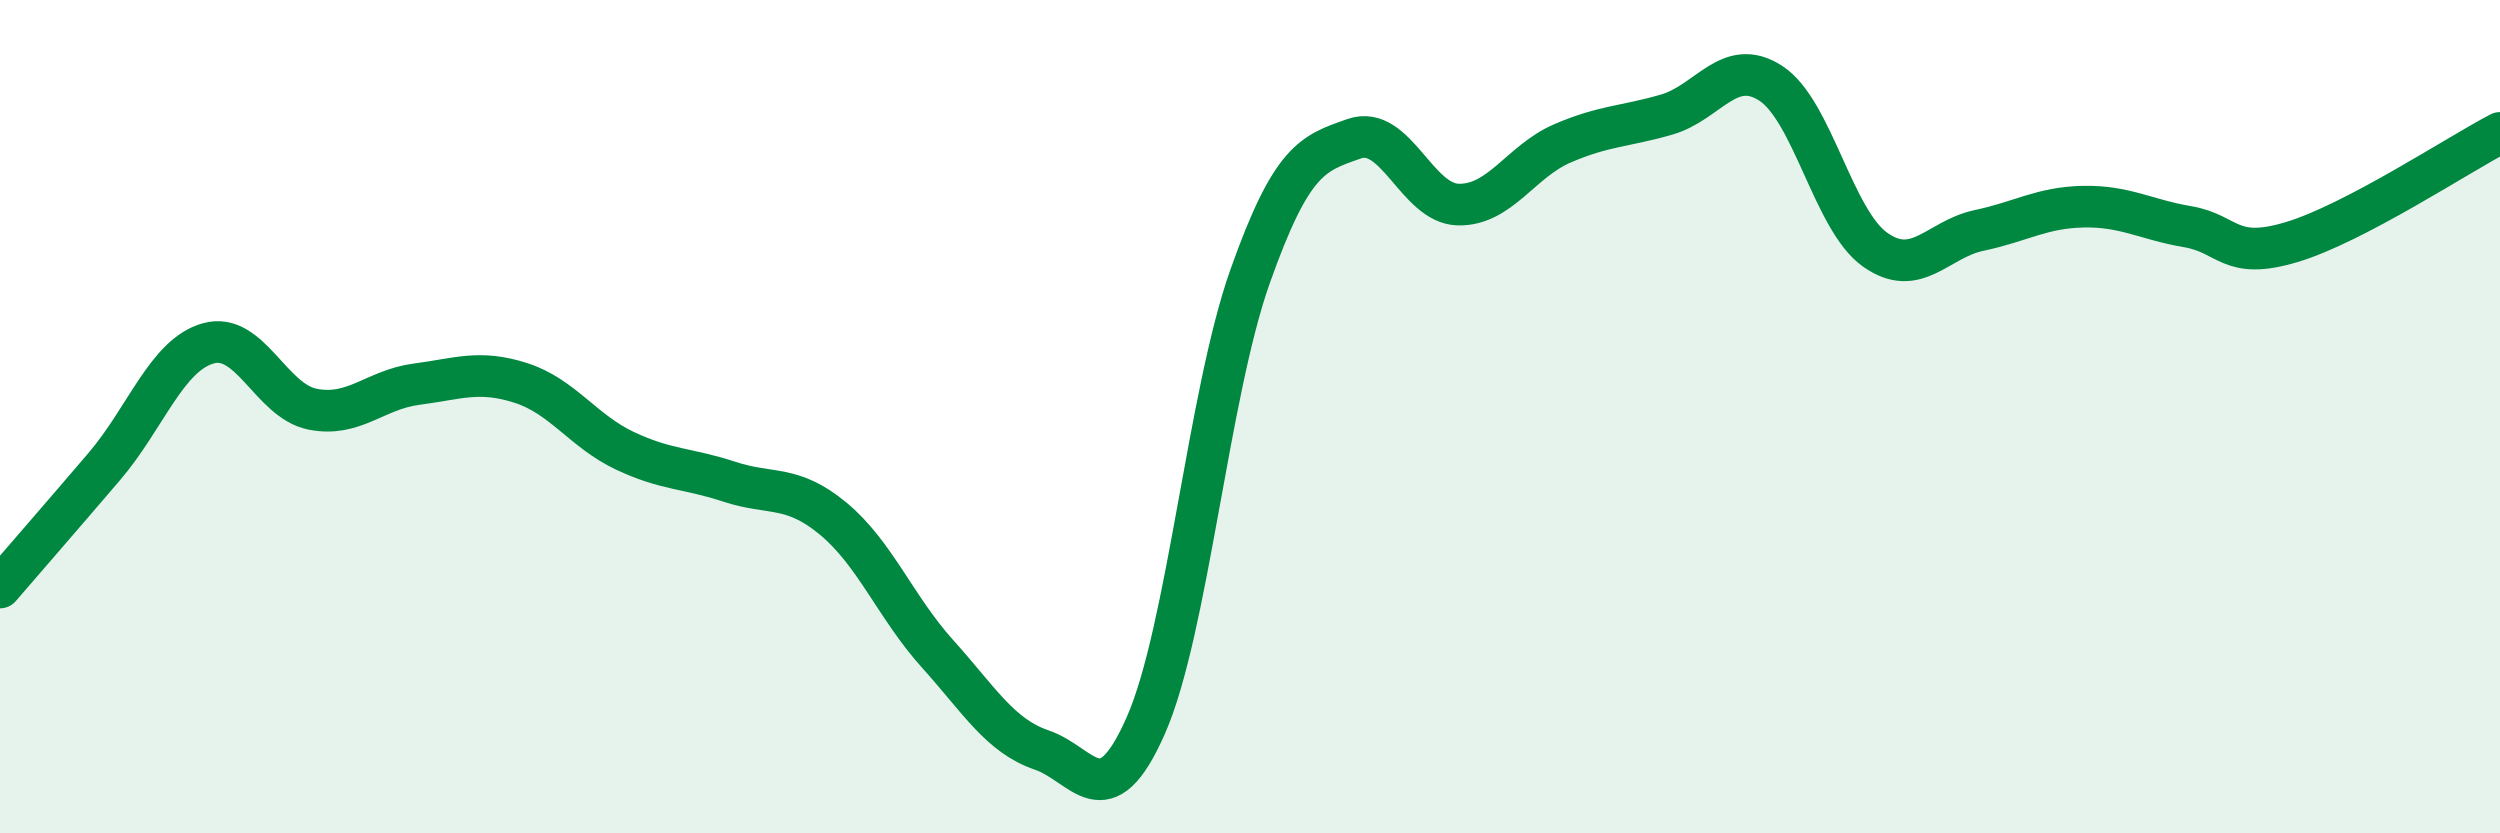 
    <svg width="60" height="20" viewBox="0 0 60 20" xmlns="http://www.w3.org/2000/svg">
      <path
        d="M 0,14.1 C 0.5,13.52 1.5,12.37 2.5,11.2 C 3.5,10.03 4,8.52 5,8.24 C 6,7.96 6.5,9.62 7.5,9.82 C 8.5,10.02 9,9.35 10,9.22 C 11,9.09 11.5,8.87 12.5,9.19 C 13.5,9.51 14,10.35 15,10.82 C 16,11.29 16.5,11.23 17.5,11.56 C 18.5,11.89 19,11.62 20,12.45 C 21,13.28 21.5,14.58 22.5,15.69 C 23.5,16.8 24,17.66 25,18 C 26,18.34 26.5,19.68 27.5,17.41 C 28.5,15.14 29,9.46 30,6.64 C 31,3.82 31.5,3.68 32.5,3.33 C 33.5,2.98 34,4.89 35,4.91 C 36,4.93 36.5,3.87 37.5,3.44 C 38.5,3.01 39,3.04 40,2.75 C 41,2.46 41.5,1.35 42.5,2 C 43.5,2.65 44,5.28 45,5.99 C 46,6.7 46.5,5.74 47.5,5.53 C 48.5,5.32 49,4.98 50,4.96 C 51,4.94 51.5,5.27 52.5,5.44 C 53.5,5.61 53.5,6.26 55,5.81 C 56.5,5.36 59,3.71 60,3.19L60 20L0 20Z"
        fill="#008740"
        opacity="0.1"
        stroke-linecap="round"
        stroke-linejoin="round"
      />
      <path
        d="M 0,14.1 C 0.5,13.52 1.5,12.37 2.5,11.2 C 3.5,10.03 4,8.52 5,8.24 C 6,7.96 6.5,9.62 7.5,9.82 C 8.5,10.02 9,9.35 10,9.22 C 11,9.09 11.5,8.87 12.5,9.19 C 13.5,9.51 14,10.35 15,10.82 C 16,11.29 16.5,11.23 17.5,11.56 C 18.5,11.89 19,11.62 20,12.45 C 21,13.28 21.5,14.58 22.5,15.69 C 23.5,16.8 24,17.66 25,18 C 26,18.34 26.5,19.68 27.5,17.41 C 28.5,15.14 29,9.46 30,6.64 C 31,3.82 31.5,3.68 32.5,3.33 C 33.5,2.98 34,4.89 35,4.91 C 36,4.93 36.5,3.87 37.5,3.44 C 38.5,3.01 39,3.04 40,2.75 C 41,2.46 41.5,1.35 42.5,2 C 43.5,2.65 44,5.28 45,5.99 C 46,6.7 46.5,5.74 47.5,5.53 C 48.5,5.32 49,4.98 50,4.96 C 51,4.94 51.5,5.27 52.5,5.44 C 53.5,5.61 53.5,6.26 55,5.81 C 56.5,5.36 59,3.71 60,3.19"
        stroke="#008740"
        stroke-width="1"
        fill="none"
        stroke-linecap="round"
        stroke-linejoin="round"
      />
    </svg>
  